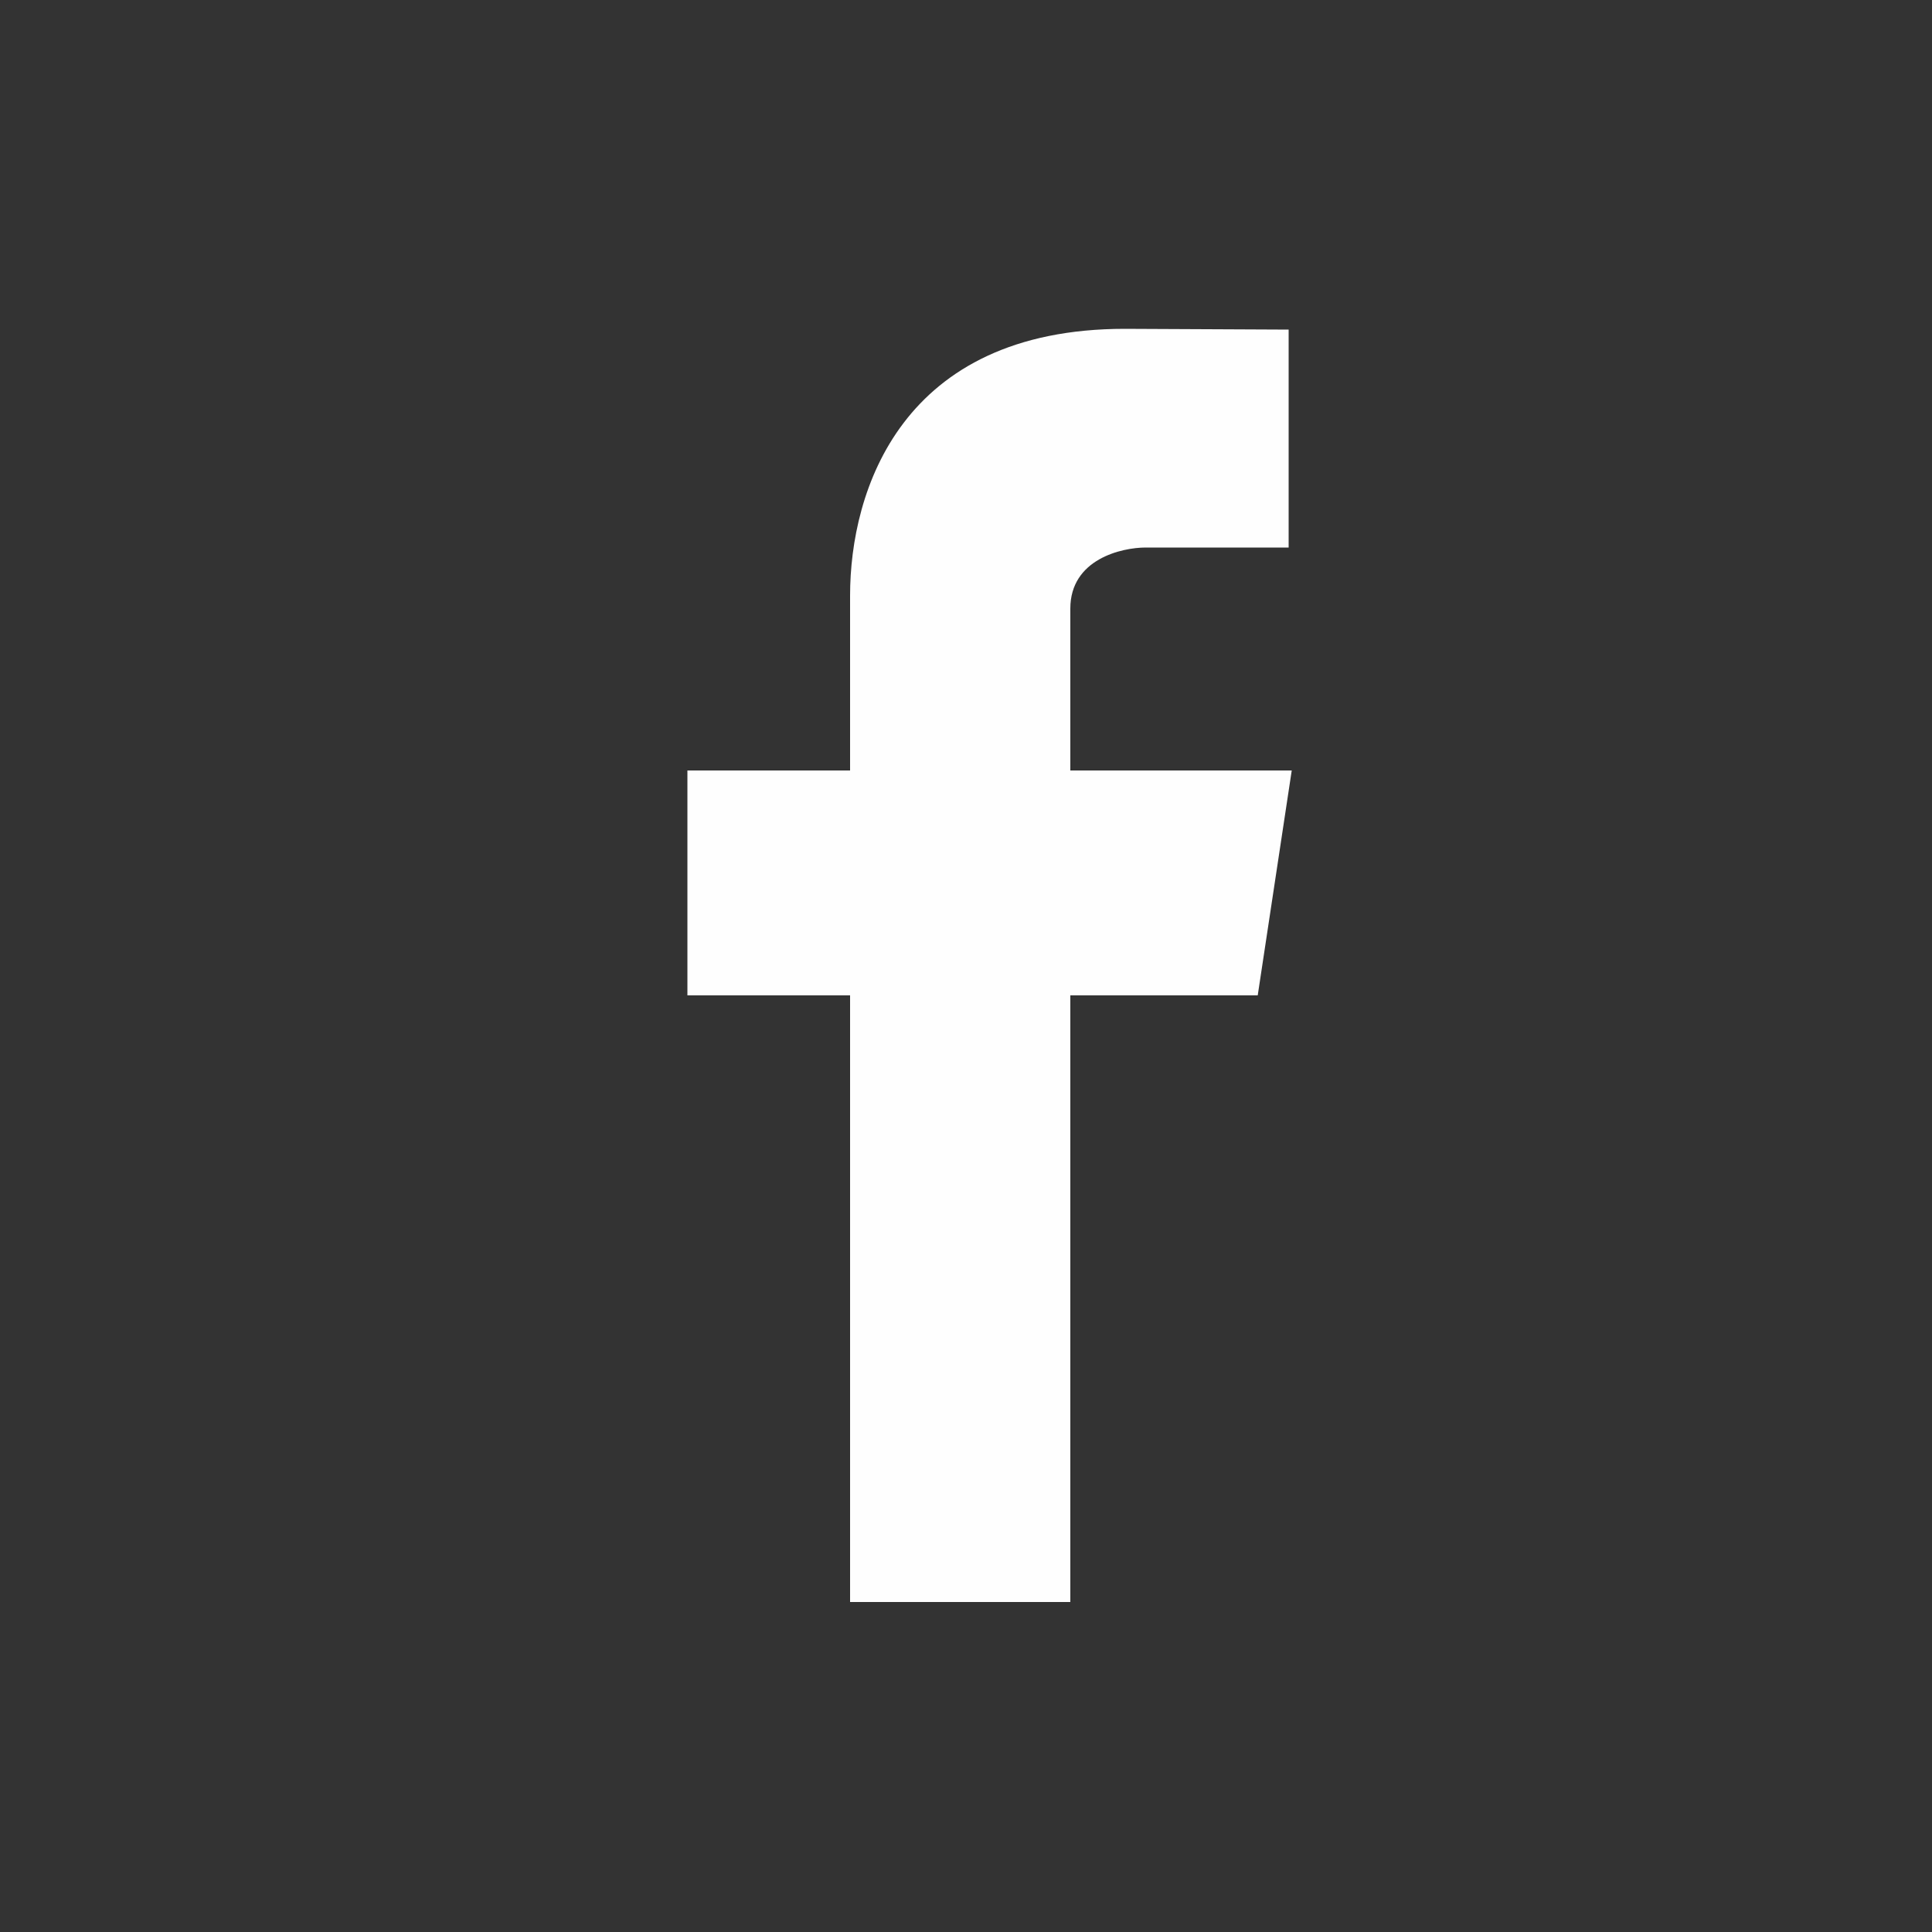<?xml version="1.0" encoding="UTF-8"?>
<!DOCTYPE svg PUBLIC "-//W3C//DTD SVG 1.1//EN" "http://www.w3.org/Graphics/SVG/1.1/DTD/svg11.dtd">
<!-- Creator: CorelDRAW X7 -->
<svg xmlns="http://www.w3.org/2000/svg" xml:space="preserve" width="50mm" height="50mm" version="1.1" style="shape-rendering:geometricPrecision; text-rendering:geometricPrecision; image-rendering:optimizeQuality; fill-rule:evenodd; clip-rule:evenodd"
viewBox="0 0 5000 5000"
 xmlns:xlink="http://www.w3.org/1999/xlink">
 <rect x="0" y="0" width="5000" height="5000" fill="#333333" stroke="none"/>
 <defs>
  <style type="text/css">
   <![CDATA[
    .fil0 {fill:#FEFEFE}
   ]]>
  </style>
 </defs>
 <g id="Layer_x0020_1">
  <g id="_2791562376144">
   <g id="_867453424">
   </g>
   <g id="_867427664">
   </g>
   <g id="_867453712">
   </g>
   <g id="_867453584">
   </g>
   <g id="_867426704">
   </g>
   <g id="_867452432">
   </g>
   <g id="_867452240">
   </g>
   <g id="_867451472">
   </g>
   <g id="_867453072">
   </g>
   <g id="_867423696">
   </g>
   <g id="_867443760">
   </g>
   <g id="_867455024">
   </g>
   <g id="_867438608">
   </g>
   <g id="_867444080">
   </g>
   <g id="_867443440">
   </g>
   <g id="_867457552">
   </g>
   <g id="_867454320">
   </g>
   <g id="_867440784">
   </g>
   <g id="_867434928">
   </g>
   <g id="_867455312">
   </g>
   <g id="_867441104">
   </g>
   <g id="_867457584">
   </g>
   <g id="_867456144">
   </g>
   <g id="_867456976">
   </g>
   <g id="_867456272">
   </g>
   <g id="_867454672">
   </g>
   <g id="_867457296">
   </g>
   <g id="_867455280">
   </g>
   <g id="_867437712">
   </g>
   <g id="_867437456">
   </g>
   <g id="_867438640">
   </g>
   <g id="_867437360">
   </g>
   <g id="_867436592">
   </g>
   <g id="_867434672">
   </g>
   <g id="_867436560">
   </g>
   <g id="_867436496">
   </g>
   <g id="_867432528">
   </g>
   <g id="_867453328">
   </g>
   <g id="_867430032">
   </g>
   <g id="_867432016">
   </g>
   <g id="_867431600">
   </g>
   <g id="_867423152">
   </g>
   <g id="_867431728">
   </g>
   <g id="_867430640">
   </g>
   <g id="_867422928">
   </g>
   <path class="fil0" d="M3343 1994l-573 0 0 -419c0,-128 133,-158 195,-158 61,0 370,0 370,0l0 -564 -424 -2c-579,0 -711,420 -711,690l0 453 -421 0 0 582 421 0c0,746 0,1570 0,1570l570 0c0,0 0,-832 0,-1570l485 0 88 -582 0 0z"/>
   <g id="_874130048">
   </g>
   <g id="_874129728">
   </g>
   <g id="_874132096">
   </g>
   <g id="_874129536">
   </g>
   <g id="_874127232">
   </g>
   <g id="_874120256">
   </g>
   <g id="_874121344">
   </g>
   <g id="_874125024">
   </g>
   <g id="_874124640">
   </g>
   <g id="_874125120">
   </g>
   <g id="_874123872">
   </g>
   <g id="_874123680">
   </g>
   <g id="_874116480">
   </g>
   <g id="_874116768">
   </g>
   <g id="_874117472">
   </g>
   <g id="_874122816">
   </g>
   <g id="_874119904">
   </g>
   <g id="_874122080">
   </g>
   <g id="_874123104">
   </g>
   <g id="_874123456">
   </g>
   <g id="_874123520">
   </g>
   <g id="_874117568">
   </g>
   <g id="_874122304">
   </g>
   <g id="_874118656">
   </g>
   <g id="_874119744">
   </g>
   <g id="_874119584">
   </g>
   <g id="_874122240">
   </g>
   <g id="_874121088">
   </g>
   <g id="_874120288">
   </g>
   <g id="_874122528">
   </g>
   <g id="_874121568">
   </g>
   <g id="_874132128">
   </g>
   <g id="_874117696">
   </g>
   <g id="_874120928">
   </g>
   <g id="_874116896">
   </g>
   <g id="_874118624">
   </g>
   <g id="_982823184">
   </g>
   <g id="_982821936">
   </g>
   <g id="_982821520">
   </g>
   <g id="_982824432">
   </g>
   <g id="_982823536">
   </g>
   <g id="_982822736">
   </g>
   <g id="_982812048">
   </g>
   <g id="_982823856">
   </g>
   <g id="_982812400">
   </g>
   <g id="_867445328">
   </g>
   <g id="_867422224">
   </g>
   <g id="_867470480">
   </g>
   <g id="_867480496">
   </g>
   <g id="_867469552">
   </g>
   <g id="_867481456">
   </g>
   <g id="_867481360">
   </g>
   <g id="_867482352">
   </g>
   <g id="_867471056">
   </g>
   <g id="_867430832">
   </g>
   <g id="_867437104">
   </g>
   <g id="_867440592">
   </g>
   <g id="_867469968">
   </g>
   <g id="_867471600">
   </g>
   <g id="_867471632">
   </g>
   <g id="_867468880">
   </g>
   <g id="_867456944">
   </g>
   <g id="_867437840">
   </g>
   <g id="_867455856">
   </g>
   <g id="_867437200">
   </g>
   <g id="_867447312">
   </g>
   <g id="_867437328">
   </g>
   <g id="_867472688">
   </g>
   <g id="_867472944">
   </g>
   <g id="_867474064">
   </g>
   <g id="_867444720">
   </g>
   <g id="_867482704">
   </g>
   <g id="_867473904">
   </g>
   <g id="_867472176">
   </g>
   <g id="_867473776">
   </g>
   <g id="_867473552">
   </g>
   <g id="_867473968">
   </g>
   <g id="_867474960">
   </g>
   <g id="_867474640">
   </g>
   <g id="_867475056">
   </g>
   <g id="_867474864">
   </g>
   <g id="_867425456">
   </g>
   <g id="_867475504">
   </g>
   <g id="_867462768">
   </g>
   <g id="_867425328">
   </g>
   <g id="_867461328">
   </g>
   <g id="_867422448">
   </g>
   <g id="_867425104">
   </g>
   <g id="_867471376">
   </g>
   <g id="_867431792">
   </g>
   <g id="_874116832">
   </g>
   <g id="_874119488">
   </g>
   <g id="_874120352">
   </g>
   <g id="_874117984">
   </g>
   <g id="_874119232">
   </g>
   <g id="_874125376">
   </g>
   <g id="_874123072">
   </g>
   <g id="_874120672">
   </g>
   <g id="_874118688">
   </g>
   <g id="_874116320">
   </g>
   <g id="_874125792">
   </g>
   <g id="_874126272">
   </g>
   <g id="_874132064">
   </g>
   <g id="_874127168">
   </g>
   <g id="_874131456">
   </g>
   <g id="_874131488">
   </g>
   <g id="_874128096">
   </g>
   <g id="_874126816">
   </g>
   <g id="_874125600">
   </g>
   <g id="_874131616">
   </g>
   <g id="_874125504">
   </g>
   <g id="_875455376">
   </g>
   <g id="_875454128">
   </g>
   <g id="_875454224">
   </g>
   <g id="_875456368">
   </g>
   <g id="_875443664">
   </g>
   <g id="_875443504">
   </g>
   <g id="_875456912">
   </g>
   <g id="_875456144">
   </g>
   <g id="_875443888">
   </g>
   <g id="_875442384">
   </g>
   <g id="_875443632">
   </g>
   <g id="_875445488">
   </g>
   <g id="_875441456">
   </g>
   <g id="_875441392">
   </g>
   <g id="_875445744">
   </g>
   <g id="_875448144">
   </g>
   <g id="_875447920">
   </g>
   <g id="_875446576">
   </g>
   <g id="_875442992">
   </g>
   <g id="_875446736">
   </g>
   <g id="_875449264">
   </g>
   <g id="_875449968">
   </g>
   <g id="_875448688">
   </g>
   <g id="_875446384">
   </g>
  </g>
 </g>
</svg>
